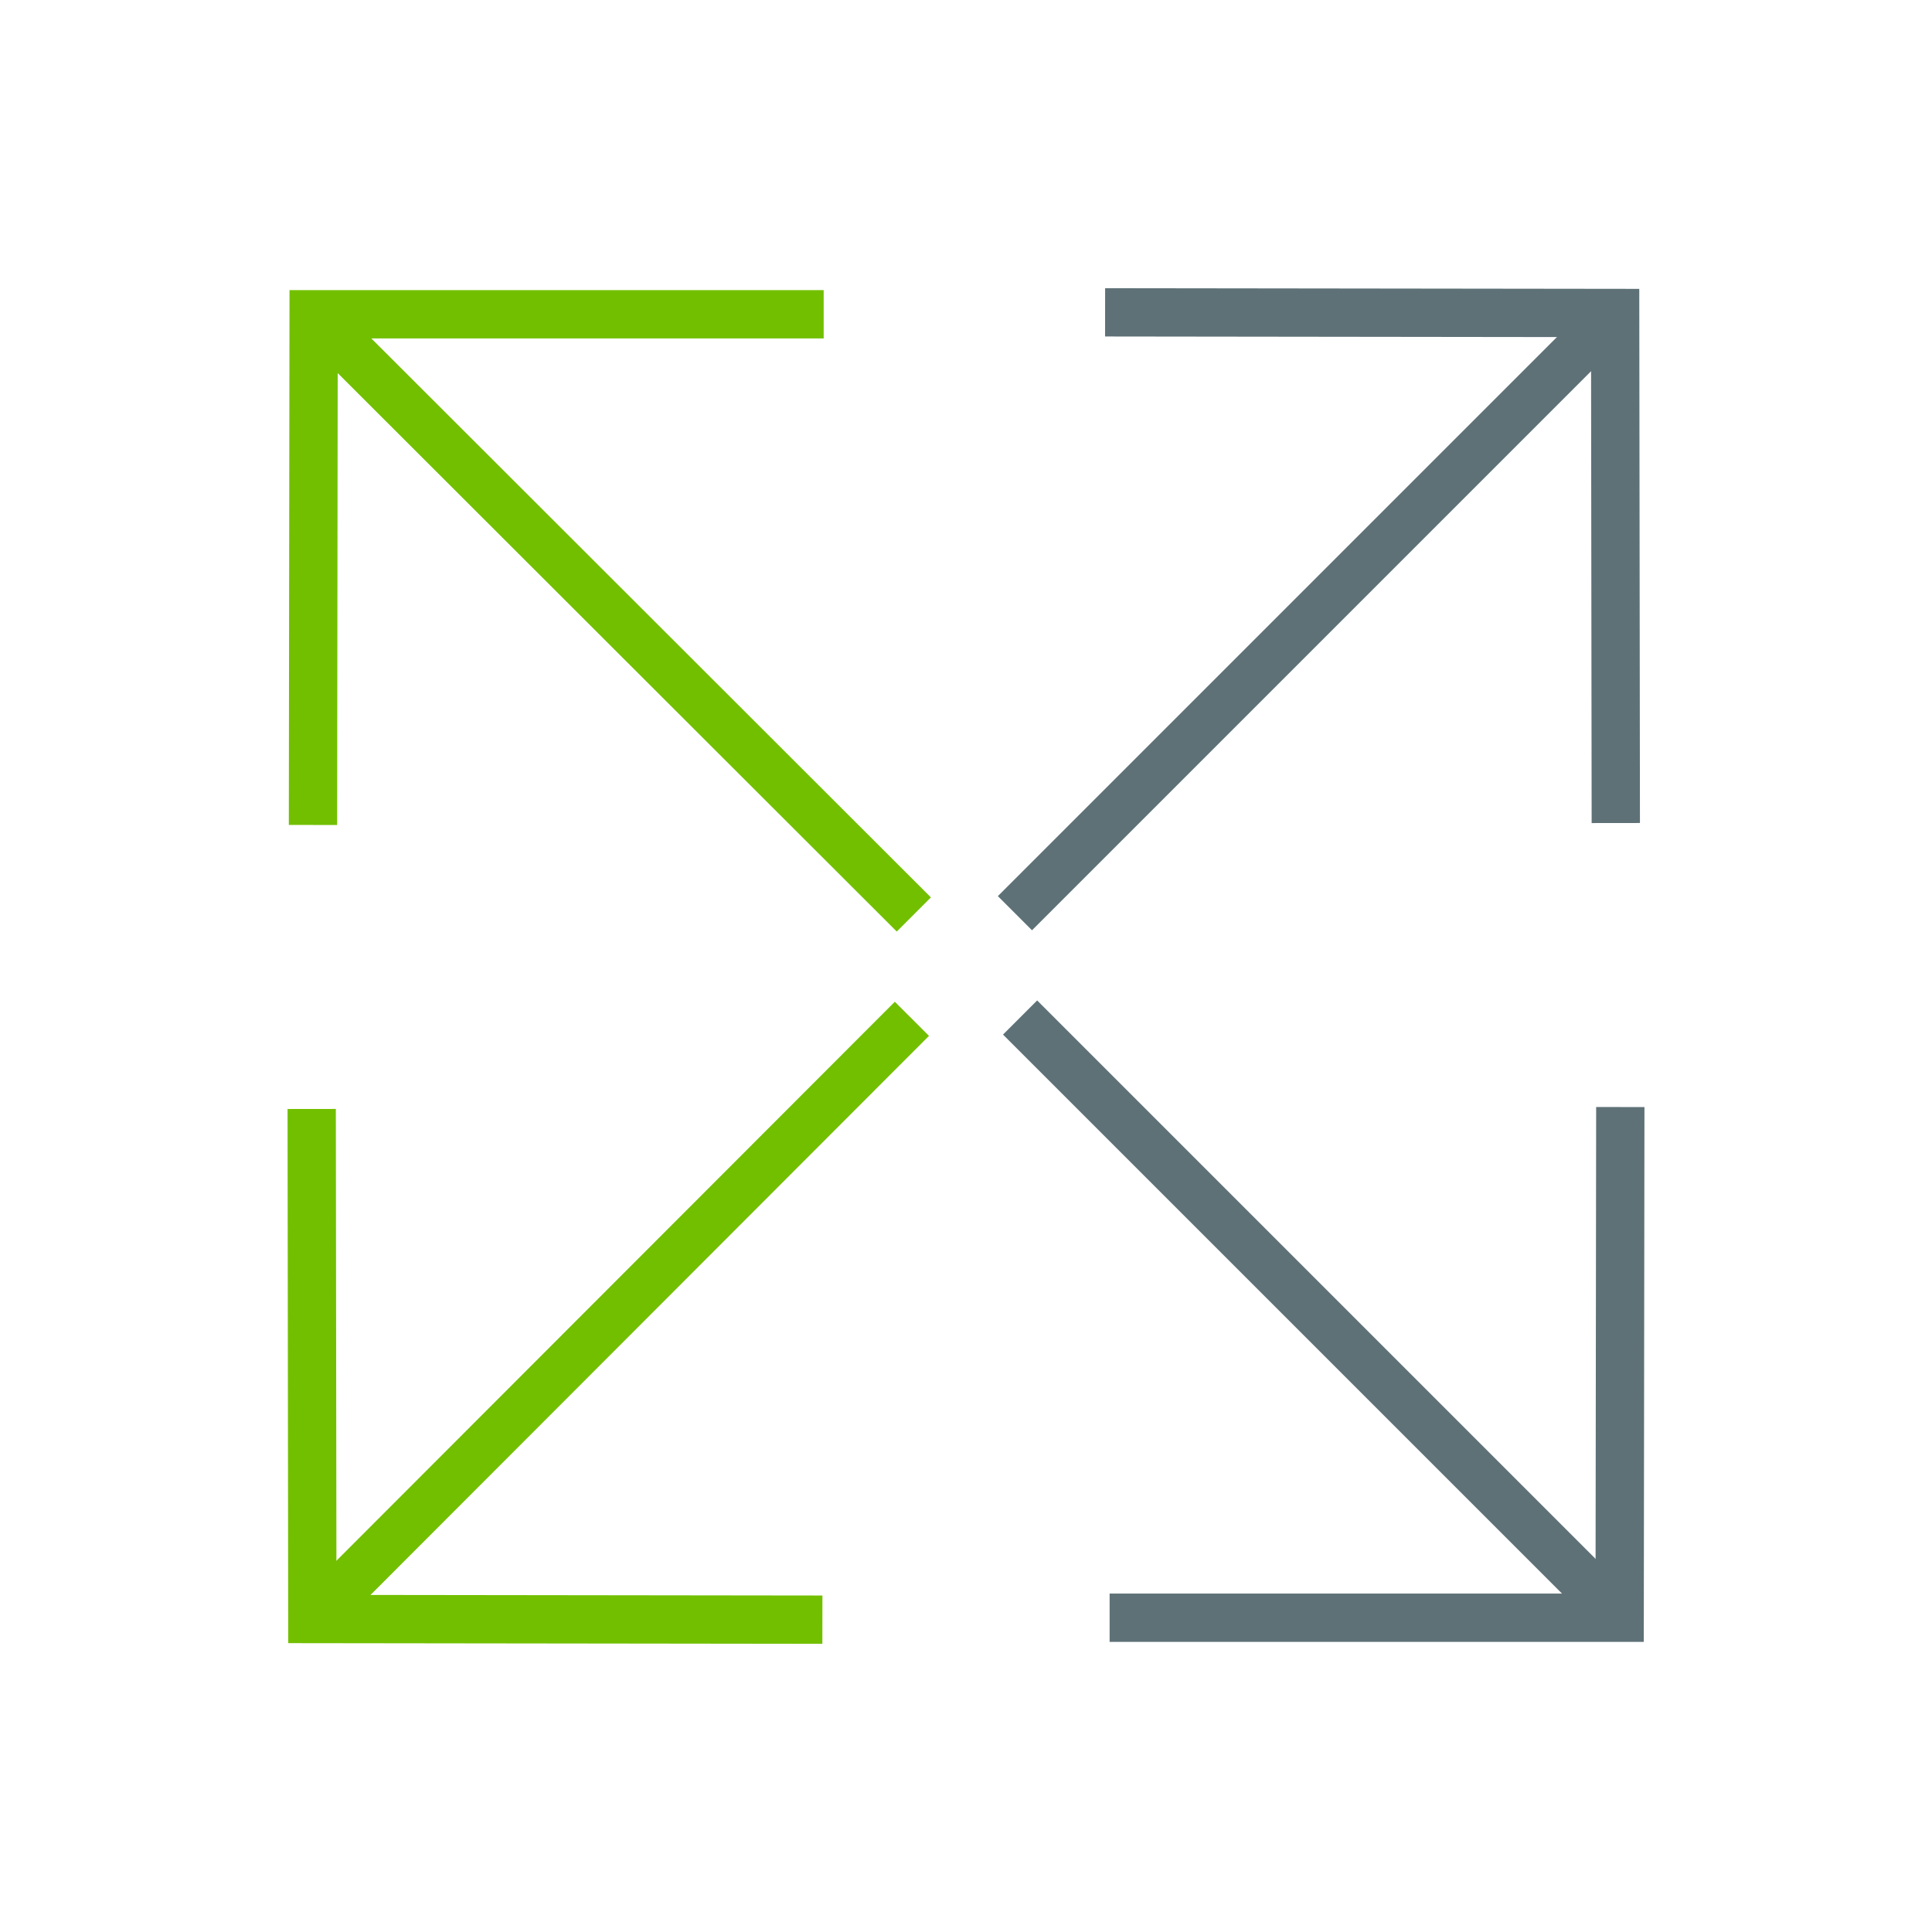 <svg viewBox="0 0 30 30" xmlns="http://www.w3.org/2000/svg" id="new_art"><defs><style>.cls-1{stroke:#72bf00;}.cls-1,.cls-2{fill:none;stroke-miterlimit:10;stroke-width:.75px;}.cls-2{stroke:#5e7177;}</style></defs><polyline points="4.84 17.22 4.85 25.14 12.77 25.15" class="cls-1"></polyline><line y2="15.82" x2="14.16" y1="25.14" x1="4.85" class="cls-1"></line><polyline points="25.09 12.78 25.08 4.86 17.16 4.85" class="cls-2"></polyline><line y2="14.18" x2="15.76" y1="4.86" x1="25.08" class="cls-2"></line><polyline points="12.79 4.88 4.87 4.88 4.86 12.81" class="cls-1"></polyline><line y2="14.2" x2="14.19" y1="4.89" x1="4.87" class="cls-1"></line><polyline points="17.23 25.12 25.15 25.12 25.16 17.19" class="cls-2"></polyline><line y2="15.8" x2="15.84" y1="25.11" x1="25.15" class="cls-2"></line></svg>